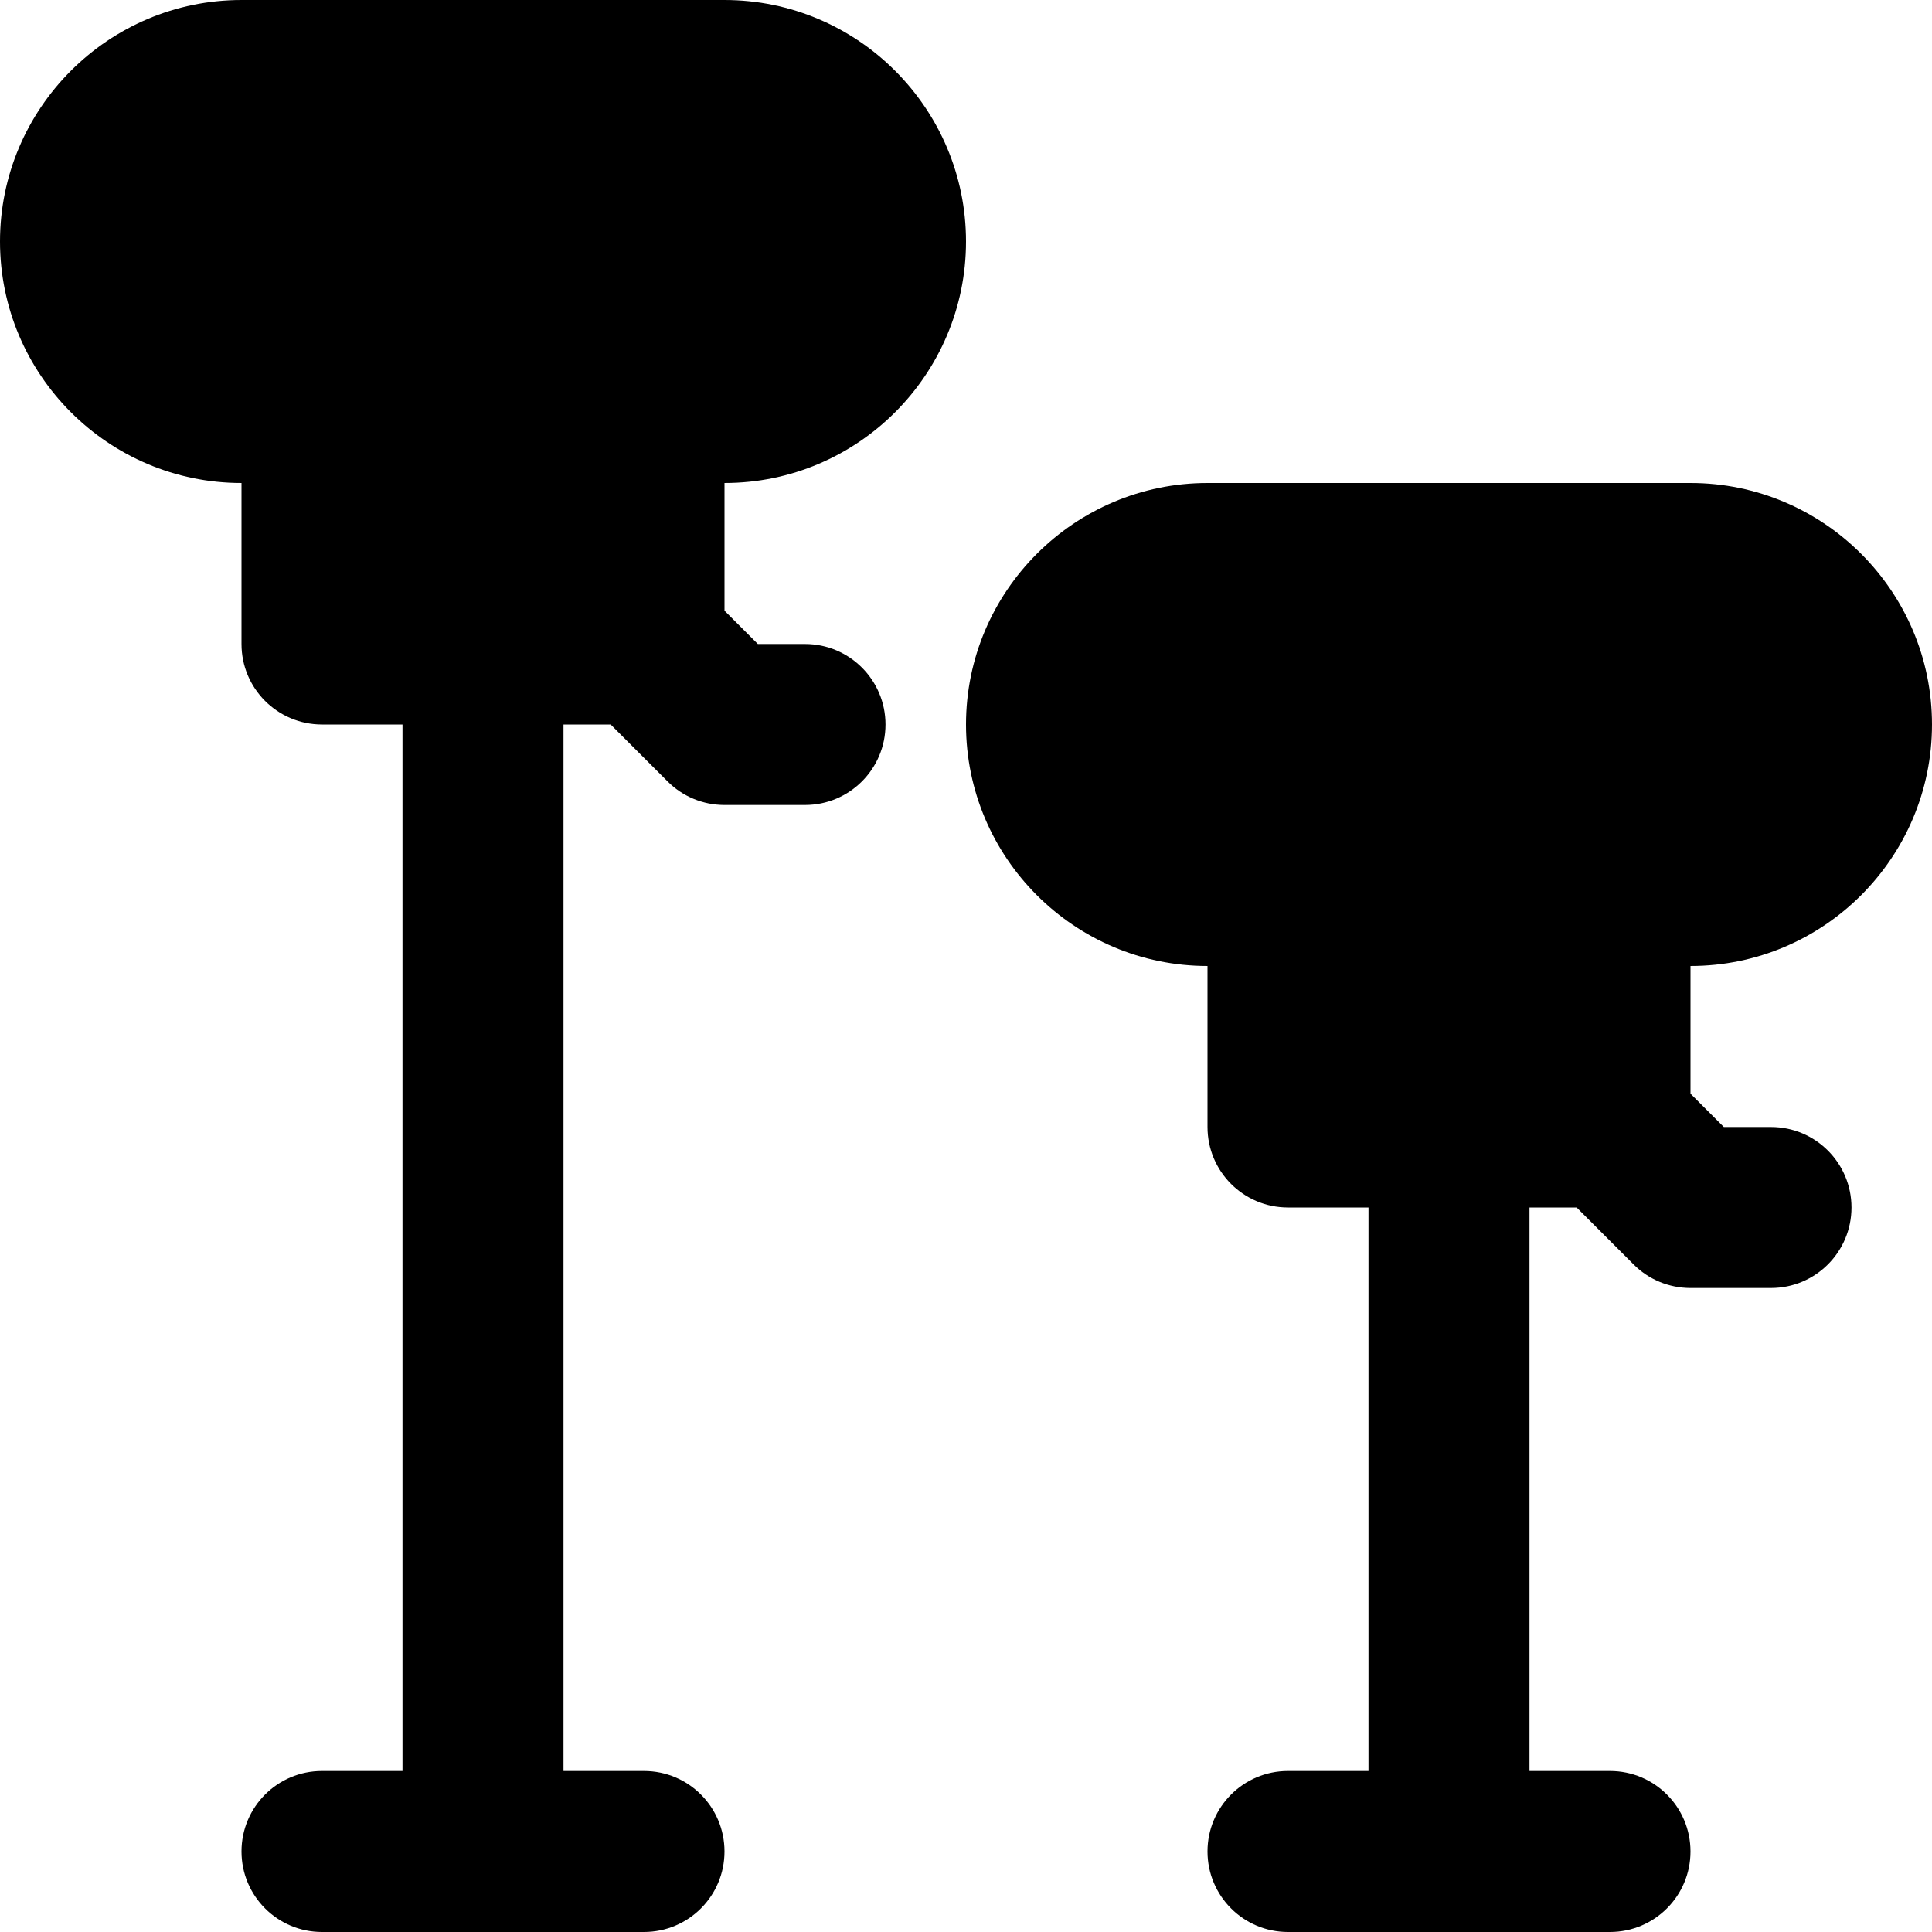<?xml version="1.0" encoding="iso-8859-1"?>
<!-- Uploaded to: SVG Repo, www.svgrepo.com, Generator: SVG Repo Mixer Tools -->
<svg fill="#000000" height="800px" width="800px" version="1.1" id="Layer_1" xmlns="http://www.w3.org/2000/svg" xmlns:xlink="http://www.w3.org/1999/xlink" 
	 viewBox="0 0 512 512" xml:space="preserve">
<g>
	<g>
		<g>
			<path d="M256,64c0-35.285-28.715-64-64-64H64C28.715,0,0,28.715,0,64s28.715,64,64,64v42.667C64,182.443,73.536,192,85.333,192
				h21.333v277.333H85.333c-11.797,0-21.333,9.557-21.333,21.333S73.536,512,85.333,512h85.333c11.797,0,21.333-9.557,21.333-21.333
				s-9.536-21.333-21.333-21.333h-21.333V192h12.501l15.083,15.083c3.989,4.011,9.408,6.251,15.083,6.251h21.333
				c11.797,0,21.333-9.557,21.333-21.333s-9.536-21.333-21.333-21.333h-12.501L192,161.835V128C227.285,128,256,99.285,256,64z"/>
			<path d="M512,192c0-35.285-28.715-64-64-64H320c-35.285,0-64,28.715-64,64s28.715,64,64,64v42.667
				c0,11.776,9.536,21.333,21.333,21.333h21.333v149.333h-21.333c-11.797,0-21.333,9.557-21.333,21.333S329.536,512,341.333,512
				h85.333c11.797,0,21.333-9.557,21.333-21.333s-9.536-21.333-21.333-21.333h-21.333V320h12.501l15.083,15.083
				c3.989,4.011,9.408,6.251,15.083,6.251h21.333c11.797,0,21.333-9.557,21.333-21.333s-9.536-21.333-21.333-21.333h-12.501
				L448,289.835V256C483.285,256,512,227.285,512,192z"/>
		</g>
	</g>
</g>
</svg>